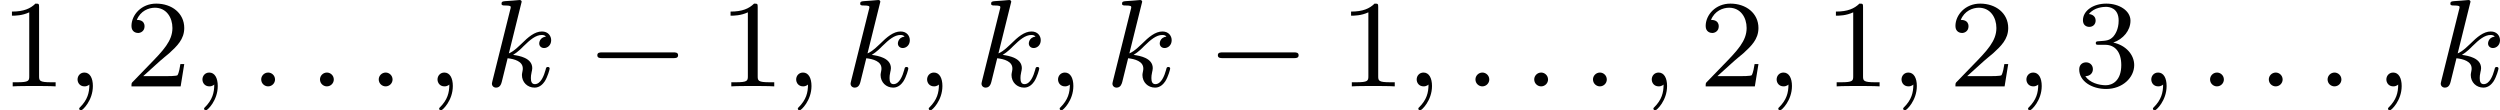 <?xml version='1.0' encoding='UTF-8'?>
<!-- This file was generated by dvisvgm 2.13.3 -->
<svg version='1.1' xmlns='http://www.w3.org/2000/svg' xmlns:xlink='http://www.w3.org/1999/xlink' width='320.22pt' height='14.139pt' viewBox='349.752 1164.887 320.22 14.139'>
<defs>
<path id='g2-0' d='M5.571-1.809C5.699-1.809 5.874-1.809 5.874-1.993S5.699-2.176 5.571-2.176H1.004C.877-2.176 .701-2.176 .701-1.993S.877-1.809 1.004-1.809H5.571Z'/>
<path id='g4-58' d='M1.618-.438C1.618-.709 1.395-.885 1.18-.885C.925-.885 .733-.677 .733-.446C.733-.175 .956 0 1.172 0C1.427 0 1.618-.207 1.618-.438Z'/>
<path id='g4-59' d='M1.49-.12C1.49 .399 1.379 .853 .885 1.347C.853 1.371 .837 1.387 .837 1.427C.837 1.49 .901 1.538 .956 1.538C1.052 1.538 1.714 .909 1.714-.024C1.714-.534 1.522-.885 1.172-.885C.893-.885 .733-.662 .733-.446C.733-.223 .885 0 1.18 0C1.371 0 1.49-.112 1.49-.12Z'/>
<path id='g4-107' d='M2.327-5.292C2.335-5.308 2.359-5.412 2.359-5.42C2.359-5.46 2.327-5.531 2.232-5.531C2.2-5.531 1.953-5.507 1.769-5.491L1.323-5.46C1.148-5.444 1.068-5.436 1.068-5.292C1.068-5.181 1.18-5.181 1.275-5.181C1.658-5.181 1.658-5.133 1.658-5.061C1.658-5.037 1.658-5.021 1.618-4.878L.486-.343C.454-.223 .454-.175 .454-.167C.454-.032 .566 .08 .717 .08C.988 .08 1.052-.175 1.084-.287C1.164-.622 1.371-1.467 1.459-1.801C1.897-1.753 2.431-1.602 2.431-1.148C2.431-1.108 2.431-1.068 2.415-.988C2.391-.885 2.375-.773 2.375-.733C2.375-.263 2.726 .08 3.188 .08C3.523 .08 3.73-.167 3.834-.319C4.025-.614 4.152-1.092 4.152-1.14C4.152-1.219 4.089-1.243 4.033-1.243C3.937-1.243 3.921-1.196 3.889-1.052C3.786-.677 3.579-.143 3.204-.143C2.997-.143 2.949-.319 2.949-.534C2.949-.638 2.957-.733 2.997-.917C3.005-.948 3.037-1.076 3.037-1.164C3.037-1.817 2.216-1.961 1.809-2.016C2.104-2.192 2.375-2.463 2.471-2.566C2.909-2.997 3.268-3.292 3.65-3.292C3.754-3.292 3.85-3.268 3.913-3.188C3.483-3.132 3.483-2.758 3.483-2.75C3.483-2.574 3.618-2.455 3.794-2.455C4.009-2.455 4.248-2.63 4.248-2.957C4.248-3.228 4.057-3.515 3.658-3.515C3.196-3.515 2.782-3.164 2.327-2.71C1.865-2.256 1.666-2.168 1.538-2.112L2.327-5.292Z'/>
<path id='g7-49' d='M2.503-5.077C2.503-5.292 2.487-5.3 2.271-5.3C1.945-4.981 1.522-4.79 .765-4.79V-4.527C.98-4.527 1.411-4.527 1.873-4.742V-.654C1.873-.359 1.849-.263 1.092-.263H.813V0C1.14-.024 1.825-.024 2.184-.024S3.236-.024 3.563 0V-.263H3.284C2.527-.263 2.503-.359 2.503-.654V-5.077Z'/>
<path id='g7-50' d='M2.248-1.626C2.375-1.745 2.71-2.008 2.837-2.12C3.332-2.574 3.802-3.013 3.802-3.738C3.802-4.686 3.005-5.3 2.008-5.3C1.052-5.3 .422-4.575 .422-3.866C.422-3.475 .733-3.419 .845-3.419C1.012-3.419 1.259-3.539 1.259-3.842C1.259-4.256 .861-4.256 .765-4.256C.996-4.838 1.53-5.037 1.921-5.037C2.662-5.037 3.045-4.407 3.045-3.738C3.045-2.909 2.463-2.303 1.522-1.339L.518-.303C.422-.215 .422-.199 .422 0H3.571L3.802-1.427H3.555C3.531-1.267 3.467-.869 3.371-.717C3.324-.654 2.718-.654 2.59-.654H1.172L2.248-1.626Z'/>
<path id='g7-51' d='M2.016-2.662C2.646-2.662 3.045-2.2 3.045-1.363C3.045-.367 2.479-.072 2.056-.072C1.618-.072 1.02-.231 .741-.654C1.028-.654 1.227-.837 1.227-1.1C1.227-1.355 1.044-1.538 .789-1.538C.574-1.538 .351-1.403 .351-1.084C.351-.327 1.164 .167 2.072 .167C3.132 .167 3.873-.566 3.873-1.363C3.873-2.024 3.347-2.63 2.534-2.805C3.164-3.029 3.634-3.571 3.634-4.208S2.917-5.3 2.088-5.3C1.235-5.3 .59-4.838 .59-4.232C.59-3.937 .789-3.81 .996-3.81C1.243-3.81 1.403-3.985 1.403-4.216C1.403-4.511 1.148-4.623 .972-4.631C1.307-5.069 1.921-5.093 2.064-5.093C2.271-5.093 2.877-5.029 2.877-4.208C2.877-3.65 2.646-3.316 2.534-3.188C2.295-2.941 2.112-2.925 1.626-2.893C1.474-2.885 1.411-2.877 1.411-2.774C1.411-2.662 1.482-2.662 1.618-2.662H2.016Z'/>
</defs>
<g id='page27' transform='matrix(2 0 0 2 0 0)'>
<use x='174.876' y='587.975' xlink:href='#g7-49'/>
<use x='179.11' y='587.975' xlink:href='#g4-59'/>
<use x='182.874' y='587.975' xlink:href='#g7-50'/>
<use x='187.108' y='587.975' xlink:href='#g4-59'/>
<use x='190.872' y='587.975' xlink:href='#g4-58'/>
<use x='194.636' y='587.975' xlink:href='#g4-58'/>
<use x='198.399' y='587.975' xlink:href='#g4-58'/>
<use x='202.163' y='587.975' xlink:href='#g4-59'/>
<use x='205.927' y='587.975' xlink:href='#g4-107'/>
<use x='212.43' y='587.975' xlink:href='#g2-0'/>
<use x='220.899' y='587.975' xlink:href='#g7-49'/>
<use x='225.133' y='587.975' xlink:href='#g4-59'/>
<use x='228.897' y='587.975' xlink:href='#g4-107'/>
<use x='233.518' y='587.975' xlink:href='#g4-59'/>
<use x='237.282' y='587.975' xlink:href='#g4-107'/>
<use x='241.904' y='587.975' xlink:href='#g4-59'/>
<use x='245.667' y='587.975' xlink:href='#g4-107'/>
<use x='252.171' y='587.975' xlink:href='#g2-0'/>
<use x='260.639' y='587.975' xlink:href='#g7-49'/>
<use x='264.873' y='587.975' xlink:href='#g4-59'/>
<use x='268.637' y='587.975' xlink:href='#g4-58'/>
<use x='272.401' y='587.975' xlink:href='#g4-58'/>
<use x='276.164' y='587.975' xlink:href='#g4-58'/>
<use x='279.928' y='587.975' xlink:href='#g4-59'/>
<use x='283.692' y='587.975' xlink:href='#g7-50'/>
<use x='287.926' y='587.975' xlink:href='#g4-59'/>
<use x='291.69' y='587.975' xlink:href='#g7-49'/>
<use x='295.924' y='587.975' xlink:href='#g4-59'/>
<use x='299.688' y='587.975' xlink:href='#g7-50'/>
<use x='303.922' y='587.975' xlink:href='#g4-59'/>
<use x='307.686' y='587.975' xlink:href='#g7-51'/>
<use x='311.92' y='587.975' xlink:href='#g4-59'/>
<use x='315.684' y='587.975' xlink:href='#g4-58'/>
<use x='319.447' y='587.975' xlink:href='#g4-58'/>
<use x='323.211' y='587.975' xlink:href='#g4-58'/>
<use x='326.975' y='587.975' xlink:href='#g4-59'/>
<use x='330.738' y='587.975' xlink:href='#g4-107'/>
</g>
</svg>